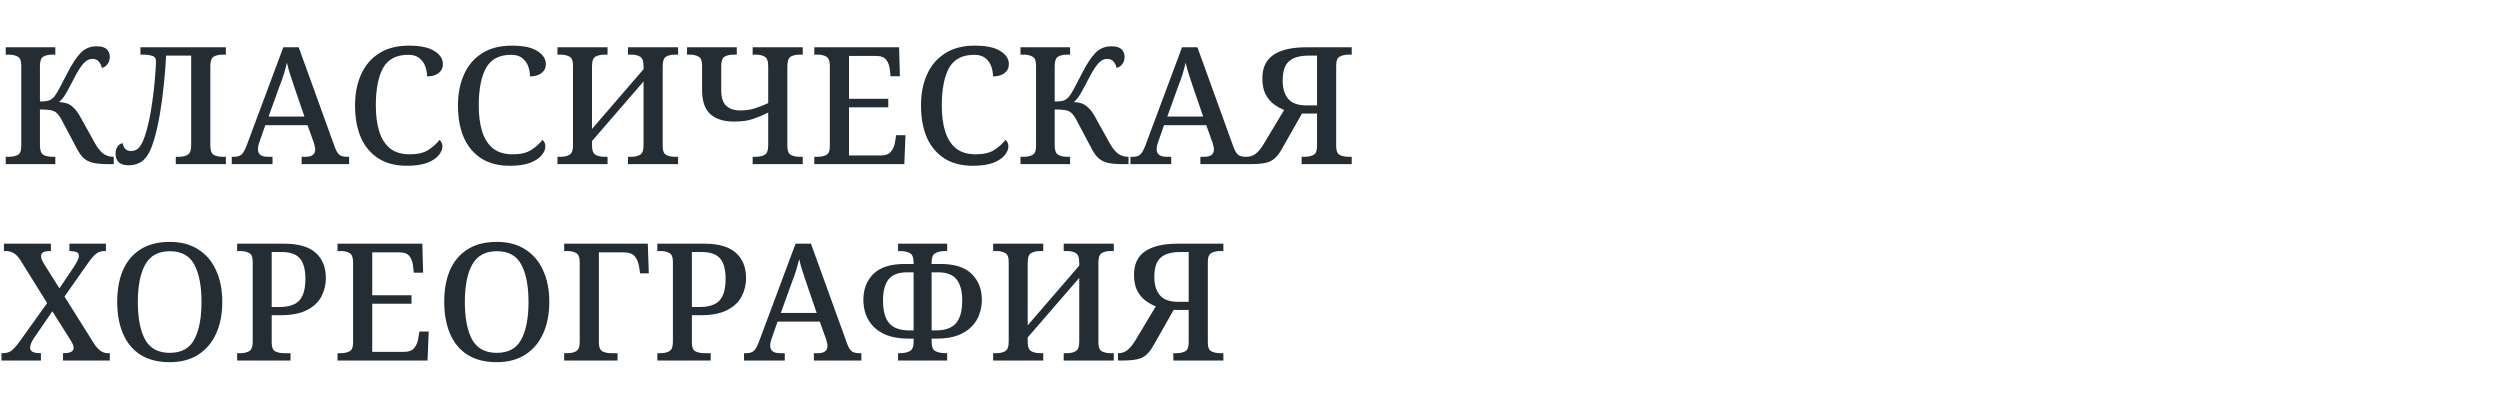 <?xml version="1.0" encoding="UTF-8"?> <svg xmlns="http://www.w3.org/2000/svg" width="611" height="97" viewBox="0 0 611 97" fill="none"> <path d="M1.4 40.115V38.315H2.24C3.04 38.315 3.733 38.169 4.32 37.875C4.907 37.582 5.2 36.862 5.2 35.715V15.995C5.2 14.849 4.907 14.129 4.32 13.835C3.733 13.515 3.04 13.355 2.24 13.355H1.4V11.555H13.52V13.355H12.68C11.88 13.355 11.187 13.515 10.6 13.835C10.04 14.155 9.76 14.929 9.76 16.155V24.795C10.907 24.795 11.68 24.702 12.08 24.515C12.507 24.329 12.907 24.022 13.28 23.595C13.627 23.169 14.053 22.475 14.56 21.515C15.093 20.529 15.733 19.302 16.48 17.835C17.547 15.729 18.6 14.115 19.64 12.995C20.707 11.875 22.027 11.315 23.6 11.315C24.773 11.315 25.6 11.555 26.08 12.035C26.587 12.515 26.84 13.115 26.84 13.835C26.84 14.609 26.64 15.235 26.24 15.715C25.867 16.195 25.413 16.489 24.88 16.595C24.773 16.009 24.533 15.502 24.16 15.075C23.813 14.622 23.28 14.395 22.56 14.395C21.787 14.395 21.067 14.769 20.4 15.515C19.733 16.262 18.987 17.435 18.16 19.035C17.307 20.689 16.627 21.955 16.12 22.835C15.613 23.715 15.053 24.422 14.44 24.955C15.773 24.982 16.813 25.315 17.56 25.955C18.333 26.569 19.013 27.422 19.6 28.515L23.2 34.995C23.867 36.169 24.547 37.022 25.24 37.555C25.96 38.062 26.76 38.315 27.64 38.315H27.8V40.115H26.6C24.973 40.115 23.68 40.009 22.72 39.795C21.787 39.555 21.027 39.169 20.44 38.635C19.853 38.075 19.307 37.315 18.8 36.355L15.12 29.395C14.693 28.595 14.28 28.009 13.88 27.635C13.48 27.262 12.96 27.022 12.32 26.915C11.707 26.809 10.853 26.755 9.76 26.755V35.515C9.76 36.742 10.04 37.515 10.6 37.835C11.187 38.155 11.88 38.315 12.68 38.315H13.52V40.115H1.4ZM31.442 40.395C30.402 40.395 29.602 40.155 29.042 39.675C28.509 39.169 28.242 38.462 28.242 37.555C28.242 36.835 28.416 36.235 28.762 35.755C29.109 35.275 29.535 35.035 30.042 35.035C30.042 35.435 30.202 35.849 30.522 36.275C30.869 36.702 31.349 36.915 31.962 36.915C32.469 36.915 32.949 36.795 33.402 36.555C33.855 36.289 34.282 35.769 34.682 34.995C35.109 34.195 35.535 32.995 35.962 31.395C36.309 30.115 36.615 28.675 36.882 27.075C37.149 25.449 37.376 23.835 37.562 22.235C37.749 20.635 37.882 19.195 37.962 17.915C38.069 16.609 38.122 15.635 38.122 14.995C38.122 14.249 37.802 13.795 37.162 13.635C36.549 13.449 35.802 13.355 34.922 13.355H34.322V11.555H55.202V13.355H54.362C53.535 13.355 52.829 13.515 52.242 13.835C51.682 14.155 51.402 14.929 51.402 16.155V35.555C51.402 36.782 51.696 37.555 52.282 37.875C52.869 38.169 53.562 38.315 54.362 38.315H55.202V40.115H42.962V38.315H43.802C44.602 38.315 45.282 38.155 45.842 37.835C46.429 37.515 46.722 36.742 46.722 35.515V13.595H40.602C40.495 15.809 40.309 18.155 40.042 20.635C39.802 23.115 39.482 25.515 39.082 27.835C38.682 30.155 38.229 32.195 37.722 33.955C37.002 36.409 36.149 38.102 35.162 39.035C34.175 39.942 32.935 40.395 31.442 40.395ZM56.642 40.115V38.315H57.322C58.068 38.315 58.655 38.115 59.082 37.715C59.508 37.315 59.948 36.489 60.402 35.235L69.242 11.555H73.002L81.842 35.995C82.188 36.929 82.575 37.555 83.002 37.875C83.428 38.169 84.015 38.315 84.762 38.315H85.322V40.115H73.722V38.315H74.802C75.495 38.315 76.042 38.169 76.442 37.875C76.842 37.582 77.042 37.115 77.042 36.475C77.042 36.235 77.002 35.995 76.922 35.755C76.868 35.515 76.802 35.249 76.722 34.955L75.162 30.595H64.842L63.442 34.595C63.175 35.315 63.042 35.942 63.042 36.475C63.042 37.702 63.842 38.315 65.442 38.315H66.602V40.115H56.642ZM65.642 28.475H74.402L72.042 21.595C71.668 20.502 71.308 19.422 70.962 18.355C70.615 17.289 70.335 16.275 70.122 15.315C69.908 16.249 69.655 17.195 69.362 18.155C69.068 19.089 68.695 20.129 68.242 21.275L65.642 28.475ZM99.411 40.515C96.638 40.515 94.305 39.902 92.411 38.675C90.545 37.449 89.131 35.742 88.171 33.555C87.238 31.342 86.771 28.755 86.771 25.795C86.771 22.915 87.265 20.382 88.251 18.195C89.238 15.982 90.705 14.262 92.651 13.035C94.598 11.782 97.011 11.155 99.891 11.155C102.718 11.155 104.811 11.595 106.171 12.475C107.558 13.329 108.251 14.395 108.251 15.675C108.251 16.582 107.891 17.315 107.171 17.875C106.478 18.409 105.545 18.675 104.371 18.675C104.371 17.822 104.225 16.995 103.931 16.195C103.638 15.395 103.158 14.729 102.491 14.195C101.825 13.662 100.918 13.395 99.771 13.395C96.865 13.395 94.811 14.475 93.611 16.635C92.438 18.795 91.851 21.849 91.851 25.795C91.851 28.249 92.131 30.369 92.691 32.155C93.251 33.915 94.131 35.289 95.331 36.275C96.558 37.235 98.158 37.715 100.131 37.715C102.078 37.715 103.598 37.355 104.691 36.635C105.811 35.915 106.718 35.102 107.411 34.195C107.625 34.355 107.798 34.569 107.931 34.835C108.065 35.102 108.131 35.422 108.131 35.795C108.131 36.489 107.825 37.209 107.211 37.955C106.625 38.675 105.691 39.289 104.411 39.795C103.131 40.275 101.465 40.515 99.411 40.515ZM124.568 40.515C121.794 40.515 119.461 39.902 117.568 38.675C115.701 37.449 114.288 35.742 113.328 33.555C112.394 31.342 111.928 28.755 111.928 25.795C111.928 22.915 112.421 20.382 113.408 18.195C114.394 15.982 115.861 14.262 117.808 13.035C119.754 11.782 122.168 11.155 125.048 11.155C127.874 11.155 129.968 11.595 131.328 12.475C132.714 13.329 133.408 14.395 133.408 15.675C133.408 16.582 133.048 17.315 132.328 17.875C131.634 18.409 130.701 18.675 129.528 18.675C129.528 17.822 129.381 16.995 129.088 16.195C128.794 15.395 128.314 14.729 127.648 14.195C126.981 13.662 126.074 13.395 124.928 13.395C122.021 13.395 119.968 14.475 118.768 16.635C117.594 18.795 117.008 21.849 117.008 25.795C117.008 28.249 117.288 30.369 117.848 32.155C118.408 33.915 119.288 35.289 120.488 36.275C121.714 37.235 123.314 37.715 125.288 37.715C127.234 37.715 128.754 37.355 129.848 36.635C130.968 35.915 131.874 35.102 132.568 34.195C132.781 34.355 132.954 34.569 133.088 34.835C133.221 35.102 133.288 35.422 133.288 35.795C133.288 36.489 132.981 37.209 132.368 37.955C131.781 38.675 130.848 39.289 129.568 39.795C128.288 40.275 126.621 40.515 124.568 40.515ZM136.244 40.115V38.315H137.084C137.91 38.315 138.604 38.155 139.164 37.835C139.75 37.515 140.044 36.742 140.044 35.515V15.995C140.044 14.849 139.75 14.129 139.164 13.835C138.577 13.515 137.884 13.355 137.084 13.355H136.244V11.555H148.484V13.355H147.644C146.844 13.355 146.15 13.515 145.564 13.835C144.977 14.155 144.684 14.929 144.684 16.155V31.515L157.284 16.915V16.155C157.284 14.929 156.99 14.155 156.404 13.835C155.844 13.515 155.164 13.355 154.364 13.355H153.484V11.555H165.724V13.355H164.884C164.084 13.355 163.39 13.515 162.804 13.835C162.244 14.155 161.964 14.929 161.964 16.155V35.715C161.964 36.862 162.257 37.582 162.844 37.875C163.43 38.169 164.11 38.315 164.884 38.315H165.724V40.115H153.484V38.315H154.364C155.164 38.315 155.844 38.155 156.404 37.835C156.99 37.515 157.284 36.742 157.284 35.515V19.915L144.684 34.475V35.515C144.684 36.742 144.977 37.515 145.564 37.835C146.15 38.155 146.844 38.315 147.644 38.315H148.484V40.115H136.244ZM183.949 40.115V38.315H184.789C185.616 38.315 186.309 38.155 186.869 37.835C187.456 37.515 187.749 36.742 187.749 35.515V27.515C186.523 28.129 185.283 28.649 184.029 29.075C182.803 29.502 181.269 29.715 179.429 29.715C176.923 29.715 174.989 29.115 173.629 27.915C172.269 26.689 171.589 24.742 171.589 22.075V16.035C171.589 14.862 171.296 14.129 170.709 13.835C170.149 13.515 169.469 13.355 168.669 13.355H167.909V11.555H180.069V13.355H179.229C178.403 13.355 177.696 13.515 177.109 13.835C176.549 14.155 176.269 14.929 176.269 16.155V22.035C176.269 23.795 176.669 25.062 177.469 25.835C178.296 26.609 179.456 26.995 180.949 26.995C182.176 26.995 183.323 26.835 184.389 26.515C185.483 26.169 186.603 25.729 187.749 25.195V16.155C187.749 14.929 187.456 14.155 186.869 13.835C186.309 13.515 185.616 13.355 184.789 13.355H183.949V11.555H196.189V13.355H195.349C194.549 13.355 193.856 13.515 193.269 13.835C192.709 14.155 192.429 14.929 192.429 16.155V35.675C192.429 36.822 192.723 37.555 193.309 37.875C193.896 38.169 194.576 38.315 195.349 38.315H196.189V40.115H183.949ZM199.017 40.115V38.315H199.857C200.657 38.315 201.351 38.169 201.937 37.875C202.524 37.582 202.817 36.862 202.817 35.715V16.155C202.817 14.929 202.524 14.155 201.937 13.835C201.377 13.515 200.684 13.355 199.857 13.355H199.017V11.555H219.737L219.937 18.635H217.657L217.457 16.875C217.351 15.969 217.057 15.209 216.577 14.595C216.097 13.982 215.311 13.675 214.217 13.675H207.497V24.155H217.097V26.235H207.497V37.995H215.297C216.417 37.995 217.231 37.689 217.737 37.075C218.271 36.435 218.604 35.675 218.737 34.795L219.017 33.035H221.297L221.017 40.115H199.017ZM237.732 40.515C234.958 40.515 232.625 39.902 230.732 38.675C228.865 37.449 227.452 35.742 226.492 33.555C225.558 31.342 225.092 28.755 225.092 25.795C225.092 22.915 225.585 20.382 226.572 18.195C227.558 15.982 229.025 14.262 230.972 13.035C232.918 11.782 235.332 11.155 238.212 11.155C241.038 11.155 243.132 11.595 244.492 12.475C245.878 13.329 246.572 14.395 246.572 15.675C246.572 16.582 246.212 17.315 245.492 17.875C244.798 18.409 243.865 18.675 242.692 18.675C242.692 17.822 242.545 16.995 242.252 16.195C241.958 15.395 241.478 14.729 240.812 14.195C240.145 13.662 239.238 13.395 238.092 13.395C235.185 13.395 233.132 14.475 231.932 16.635C230.758 18.795 230.172 21.849 230.172 25.795C230.172 28.249 230.452 30.369 231.012 32.155C231.572 33.915 232.452 35.289 233.652 36.275C234.878 37.235 236.478 37.715 238.452 37.715C240.398 37.715 241.918 37.355 243.012 36.635C244.132 35.915 245.038 35.102 245.732 34.195C245.945 34.355 246.118 34.569 246.252 34.835C246.385 35.102 246.452 35.422 246.452 35.795C246.452 36.489 246.145 37.209 245.532 37.955C244.945 38.675 244.012 39.289 242.732 39.795C241.452 40.275 239.785 40.515 237.732 40.515ZM249.408 40.115V38.315H250.248C251.048 38.315 251.741 38.169 252.328 37.875C252.914 37.582 253.208 36.862 253.208 35.715V15.995C253.208 14.849 252.914 14.129 252.328 13.835C251.741 13.515 251.048 13.355 250.248 13.355H249.408V11.555H261.528V13.355H260.688C259.888 13.355 259.194 13.515 258.608 13.835C258.048 14.155 257.768 14.929 257.768 16.155V24.795C258.914 24.795 259.688 24.702 260.088 24.515C260.514 24.329 260.914 24.022 261.288 23.595C261.634 23.169 262.061 22.475 262.568 21.515C263.101 20.529 263.741 19.302 264.488 17.835C265.554 15.729 266.608 14.115 267.648 12.995C268.714 11.875 270.034 11.315 271.608 11.315C272.781 11.315 273.608 11.555 274.088 12.035C274.594 12.515 274.848 13.115 274.848 13.835C274.848 14.609 274.648 15.235 274.248 15.715C273.874 16.195 273.421 16.489 272.888 16.595C272.781 16.009 272.541 15.502 272.168 15.075C271.821 14.622 271.288 14.395 270.568 14.395C269.794 14.395 269.074 14.769 268.408 15.515C267.741 16.262 266.994 17.435 266.168 19.035C265.314 20.689 264.634 21.955 264.128 22.835C263.621 23.715 263.061 24.422 262.448 24.955C263.781 24.982 264.821 25.315 265.568 25.955C266.341 26.569 267.021 27.422 267.608 28.515L271.208 34.995C271.874 36.169 272.554 37.022 273.248 37.555C273.968 38.062 274.768 38.315 275.648 38.315H275.808V40.115H274.608C272.981 40.115 271.688 40.009 270.728 39.795C269.794 39.555 269.034 39.169 268.448 38.635C267.861 38.075 267.314 37.315 266.808 36.355L263.128 29.395C262.701 28.595 262.288 28.009 261.888 27.635C261.488 27.262 260.968 27.022 260.328 26.915C259.714 26.809 258.861 26.755 257.768 26.755V35.515C257.768 36.742 258.048 37.515 258.608 37.835C259.194 38.155 259.888 38.315 260.688 38.315H261.528V40.115H249.408ZM276.29 40.115V38.315H276.97C277.717 38.315 278.303 38.115 278.73 37.715C279.157 37.315 279.597 36.489 280.05 35.235L288.89 11.555H292.65L301.49 35.995C301.837 36.929 302.223 37.555 302.65 37.875C303.077 38.169 303.663 38.315 304.41 38.315H304.97V40.115H293.37V38.315H294.45C295.143 38.315 295.69 38.169 296.09 37.875C296.49 37.582 296.69 37.115 296.69 36.475C296.69 36.235 296.65 35.995 296.57 35.755C296.517 35.515 296.45 35.249 296.37 34.955L294.81 30.595H284.49L283.09 34.595C282.823 35.315 282.69 35.942 282.69 36.475C282.69 37.702 283.49 38.315 285.09 38.315H286.25V40.115H276.29ZM285.29 28.475H294.05L291.69 21.595C291.317 20.502 290.957 19.422 290.61 18.355C290.263 17.289 289.983 16.275 289.77 15.315C289.557 16.249 289.303 17.195 289.01 18.155C288.717 19.089 288.343 20.129 287.89 21.275L285.29 28.475ZM304.601 40.115V38.315H304.721C305.548 38.315 306.281 38.062 306.921 37.555C307.588 37.022 308.254 36.195 308.921 35.075L313.841 26.875C312.961 26.529 312.108 26.049 311.281 25.435C310.481 24.822 309.814 24.009 309.281 22.995C308.774 21.982 308.521 20.702 308.521 19.155C308.521 16.569 309.414 14.662 311.201 13.435C313.014 12.182 315.694 11.555 319.241 11.555H330.361V13.355H329.521C328.721 13.355 328.028 13.515 327.441 13.835C326.854 14.129 326.561 14.849 326.561 15.995V35.715C326.561 36.862 326.854 37.582 327.441 37.875C328.028 38.169 328.721 38.315 329.521 38.315H330.361V40.115H318.121V38.315H318.961C319.734 38.315 320.414 38.169 321.001 37.875C321.588 37.582 321.881 36.862 321.881 35.715V27.755H318.201L313.361 36.275C312.774 37.342 312.161 38.155 311.521 38.715C310.908 39.275 310.121 39.649 309.161 39.835C308.228 40.022 306.961 40.115 305.361 40.115H304.601ZM319.201 25.755H321.881V13.595H319.881C317.614 13.595 315.974 14.075 314.961 15.035C313.974 15.969 313.481 17.515 313.481 19.675C313.481 21.595 313.934 23.089 314.841 24.155C315.748 25.222 317.201 25.755 319.201 25.755ZM0.36 88.115V86.315H0.6C1.56 86.315 2.307 86.102 2.84 85.675C3.4 85.222 4.04 84.502 4.76 83.515L11.52 74.075L4.92 63.475C4.013 62.062 2.867 61.355 1.48 61.355H0.96V59.555H12.44V61.355H12.32C11.413 61.355 10.8 61.475 10.48 61.715C10.187 61.929 10.04 62.195 10.04 62.515C10.04 62.782 10.093 63.089 10.2 63.435C10.333 63.755 10.6 64.235 11 64.875L14.52 70.475L18.24 64.955C18.507 64.502 18.747 64.075 18.96 63.675C19.173 63.275 19.28 62.889 19.28 62.515C19.28 62.035 19.067 61.729 18.64 61.595C18.213 61.435 17.693 61.355 17.08 61.355H16.96V59.555H25.88V61.355H25.52C24.747 61.355 24.08 61.569 23.52 61.995C22.987 62.395 22.333 63.142 21.56 64.235L15.76 72.475L23.12 84.195C23.68 84.995 24.227 85.555 24.76 85.875C25.293 86.169 25.813 86.315 26.32 86.315H26.84V88.115H15.4V86.315H15.6C17.2 86.315 18 85.875 18 84.995C18 84.702 17.92 84.395 17.76 84.075C17.6 83.729 17.24 83.115 16.68 82.235L12.8 76.075L8.4 82.475C8.16 82.822 7.92 83.235 7.68 83.715C7.467 84.169 7.36 84.609 7.36 85.035C7.36 85.889 8.2 86.315 9.88 86.315H10V88.115H0.36ZM41.486 88.515C38.606 88.515 36.206 87.902 34.286 86.675C32.393 85.449 30.98 83.729 30.046 81.515C29.113 79.302 28.646 76.715 28.646 73.755C28.646 70.795 29.113 68.222 30.046 66.035C31.006 63.849 32.433 62.155 34.326 60.955C36.246 59.729 38.646 59.115 41.526 59.115C44.246 59.115 46.553 59.729 48.446 60.955C50.366 62.155 51.82 63.862 52.806 66.075C53.82 68.262 54.326 70.835 54.326 73.795C54.326 76.755 53.82 79.342 52.806 81.555C51.82 83.742 50.366 85.449 48.446 86.675C46.553 87.902 44.233 88.515 41.486 88.515ZM41.486 86.235C44.34 86.235 46.34 85.142 47.486 82.955C48.66 80.769 49.246 77.715 49.246 73.795C49.246 69.875 48.66 66.835 47.486 64.675C46.34 62.489 44.353 61.395 41.526 61.395C38.7 61.395 36.686 62.489 35.486 64.675C34.286 66.835 33.686 69.875 33.686 73.795C33.686 77.715 34.273 80.769 35.446 82.955C36.646 85.142 38.66 86.235 41.486 86.235ZM57.962 88.115V86.315H58.803C59.629 86.315 60.322 86.155 60.883 85.835C61.469 85.515 61.763 84.742 61.763 83.515V63.995C61.763 62.849 61.469 62.129 60.883 61.835C60.296 61.515 59.602 61.355 58.803 61.355H57.962V59.555H69.483C72.949 59.555 75.509 60.302 77.162 61.795C78.816 63.289 79.642 65.342 79.642 67.955C79.642 69.555 79.282 71.049 78.562 72.435C77.869 73.795 76.709 74.902 75.082 75.755C73.456 76.609 71.296 77.035 68.603 77.035H66.403V83.715C66.403 84.862 66.696 85.582 67.282 85.875C67.896 86.169 68.589 86.315 69.362 86.315H71.002V88.115H57.962ZM66.403 75.035H68.203C70.496 75.035 72.136 74.515 73.123 73.475C74.136 72.409 74.642 70.622 74.642 68.115C74.642 65.902 74.203 64.262 73.323 63.195C72.442 62.129 70.936 61.595 68.802 61.595H66.403V75.035ZM82.494 88.115V86.315H83.334C84.134 86.315 84.827 86.169 85.414 85.875C86 85.582 86.294 84.862 86.294 83.715V64.155C86.294 62.929 86 62.155 85.414 61.835C84.854 61.515 84.16 61.355 83.334 61.355H82.494V59.555H103.214L103.414 66.635H101.134L100.934 64.875C100.827 63.969 100.534 63.209 100.054 62.595C99.574 61.982 98.787 61.675 97.694 61.675H90.974V72.155H100.574V74.235H90.974V85.995H98.774C99.894 85.995 100.707 85.689 101.214 85.075C101.747 84.435 102.08 83.675 102.214 82.795L102.494 81.035H104.774L104.494 88.115H82.494ZM121.408 88.515C118.528 88.515 116.128 87.902 114.208 86.675C112.315 85.449 110.901 83.729 109.968 81.515C109.035 79.302 108.568 76.715 108.568 73.755C108.568 70.795 109.035 68.222 109.968 66.035C110.928 63.849 112.355 62.155 114.248 60.955C116.168 59.729 118.568 59.115 121.448 59.115C124.168 59.115 126.475 59.729 128.368 60.955C130.288 62.155 131.741 63.862 132.728 66.075C133.741 68.262 134.248 70.835 134.248 73.795C134.248 76.755 133.741 79.342 132.728 81.555C131.741 83.742 130.288 85.449 128.368 86.675C126.475 87.902 124.155 88.515 121.408 88.515ZM121.408 86.235C124.261 86.235 126.261 85.142 127.408 82.955C128.581 80.769 129.168 77.715 129.168 73.795C129.168 69.875 128.581 66.835 127.408 64.675C126.261 62.489 124.275 61.395 121.448 61.395C118.621 61.395 116.608 62.489 115.408 64.675C114.208 66.835 113.608 69.875 113.608 73.795C113.608 77.715 114.195 80.769 115.368 82.955C116.568 85.142 118.581 86.235 121.408 86.235ZM137.884 88.115V86.315H138.724C139.551 86.315 140.244 86.155 140.804 85.835C141.391 85.515 141.684 84.742 141.684 83.515V64.155C141.684 62.929 141.391 62.155 140.804 61.835C140.244 61.515 139.551 61.355 138.724 61.355H137.884V59.555H158.324L158.564 66.795H156.444L156.204 65.235C156.018 64.115 155.658 63.249 155.124 62.635C154.618 61.995 153.658 61.675 152.244 61.675H146.364V83.675C146.364 84.822 146.658 85.555 147.244 85.875C147.831 86.169 148.511 86.315 149.284 86.315H150.924V88.115H137.884ZM160.658 88.115V86.315H161.498C162.324 86.315 163.018 86.155 163.578 85.835C164.164 85.515 164.458 84.742 164.458 83.515V63.995C164.458 62.849 164.164 62.129 163.578 61.835C162.991 61.515 162.298 61.355 161.498 61.355H160.658V59.555H172.178C175.644 59.555 178.204 60.302 179.858 61.795C181.511 63.289 182.338 65.342 182.338 67.955C182.338 69.555 181.978 71.049 181.258 72.435C180.564 73.795 179.404 74.902 177.778 75.755C176.151 76.609 173.991 77.035 171.298 77.035H169.098V83.715C169.098 84.862 169.391 85.582 169.978 85.875C170.591 86.169 171.284 86.315 172.058 86.315H173.698V88.115H160.658ZM169.098 75.035H170.898C173.191 75.035 174.831 74.515 175.818 73.475C176.831 72.409 177.338 70.622 177.338 68.115C177.338 65.902 176.898 64.262 176.018 63.195C175.138 62.129 173.631 61.595 171.498 61.595H169.098V75.035ZM181.837 88.115V86.315H182.517C183.264 86.315 183.85 86.115 184.277 85.715C184.704 85.315 185.144 84.489 185.597 83.235L194.437 59.555H198.197L207.037 83.995C207.384 84.929 207.77 85.555 208.197 85.875C208.624 86.169 209.21 86.315 209.957 86.315H210.517V88.115H198.917V86.315H199.997C200.69 86.315 201.237 86.169 201.637 85.875C202.037 85.582 202.237 85.115 202.237 84.475C202.237 84.235 202.197 83.995 202.117 83.755C202.064 83.515 201.997 83.249 201.917 82.955L200.357 78.595H190.037L188.637 82.595C188.37 83.315 188.237 83.942 188.237 84.475C188.237 85.702 189.037 86.315 190.637 86.315H191.797V88.115H181.837ZM190.837 76.475H199.597L197.237 69.595C196.864 68.502 196.504 67.422 196.157 66.355C195.81 65.289 195.53 64.275 195.317 63.315C195.104 64.249 194.85 65.195 194.557 66.155C194.264 67.089 193.89 68.129 193.437 69.275L190.837 76.475ZM219.487 88.115V86.315H220.007C220.913 86.315 221.687 86.155 222.327 85.835C222.967 85.515 223.287 84.755 223.287 83.555V82.755H222.007C219.98 82.755 218.26 82.489 216.847 81.955C215.46 81.422 214.327 80.702 213.447 79.795C212.593 78.889 211.967 77.875 211.567 76.755C211.193 75.635 211.007 74.475 211.007 73.275C211.007 70.689 211.82 68.582 213.447 66.955C215.1 65.329 217.647 64.515 221.087 64.515H223.287V64.115C223.287 62.915 222.967 62.155 222.327 61.835C221.687 61.515 220.913 61.355 220.007 61.355H219.487V59.555H231.487V61.355H230.967C230.06 61.355 229.287 61.515 228.647 61.835C228.007 62.155 227.687 62.915 227.687 64.115V64.515H229.887C233.327 64.515 235.86 65.329 237.487 66.955C239.14 68.582 239.967 70.689 239.967 73.275C239.967 74.475 239.767 75.635 239.367 76.755C238.993 77.875 238.367 78.889 237.487 79.795C236.633 80.702 235.5 81.422 234.087 81.955C232.7 82.489 230.993 82.755 228.967 82.755H227.687V83.555C227.687 84.755 228.007 85.515 228.647 85.835C229.287 86.155 230.06 86.315 230.967 86.315H231.487V88.115H219.487ZM222.287 80.755H223.287V66.555H221.727C219.567 66.555 218.033 67.142 217.127 68.315C216.247 69.489 215.807 71.195 215.807 73.435C215.807 75.969 216.313 77.822 217.327 78.995C218.34 80.169 219.993 80.755 222.287 80.755ZM227.687 80.755H228.647C230.967 80.755 232.633 80.169 233.647 78.995C234.66 77.822 235.167 75.969 235.167 73.435C235.167 71.195 234.713 69.489 233.807 68.315C232.927 67.142 231.407 66.555 229.247 66.555H227.687V80.755ZM242.728 88.115V86.315H243.568C244.395 86.315 245.088 86.155 245.648 85.835C246.235 85.515 246.528 84.742 246.528 83.515V63.995C246.528 62.849 246.235 62.129 245.648 61.835C245.061 61.515 244.368 61.355 243.568 61.355H242.728V59.555H254.968V61.355H254.128C253.328 61.355 252.635 61.515 252.048 61.835C251.461 62.155 251.168 62.929 251.168 64.155V79.515L263.768 64.915V64.155C263.768 62.929 263.475 62.155 262.888 61.835C262.328 61.515 261.648 61.355 260.848 61.355H259.968V59.555H272.208V61.355H271.368C270.568 61.355 269.875 61.515 269.288 61.835C268.728 62.155 268.448 62.929 268.448 64.155V83.715C268.448 84.862 268.741 85.582 269.328 85.875C269.915 86.169 270.595 86.315 271.368 86.315H272.208V88.115H259.968V86.315H260.848C261.648 86.315 262.328 86.155 262.888 85.835C263.475 85.515 263.768 84.742 263.768 83.515V67.915L251.168 82.475V83.515C251.168 84.742 251.461 85.515 252.048 85.835C252.635 86.155 253.328 86.315 254.128 86.315H254.968V88.115H242.728ZM273.234 88.115V86.315H273.354C274.18 86.315 274.914 86.062 275.554 85.555C276.22 85.022 276.887 84.195 277.554 83.075L282.474 74.875C281.594 74.529 280.74 74.049 279.914 73.435C279.114 72.822 278.447 72.009 277.914 70.995C277.407 69.982 277.154 68.702 277.154 67.155C277.154 64.569 278.047 62.662 279.834 61.435C281.647 60.182 284.327 59.555 287.874 59.555H298.994V61.355H298.154C297.354 61.355 296.66 61.515 296.074 61.835C295.487 62.129 295.194 62.849 295.194 63.995V83.715C295.194 84.862 295.487 85.582 296.074 85.875C296.66 86.169 297.354 86.315 298.154 86.315H298.994V88.115H286.754V86.315H287.594C288.367 86.315 289.047 86.169 289.634 85.875C290.22 85.582 290.514 84.862 290.514 83.715V75.755H286.834L281.994 84.275C281.407 85.342 280.794 86.155 280.154 86.715C279.54 87.275 278.754 87.649 277.794 87.835C276.86 88.022 275.594 88.115 273.994 88.115H273.234ZM287.834 73.755H290.514V61.595H288.514C286.247 61.595 284.607 62.075 283.594 63.035C282.607 63.969 282.114 65.515 282.114 67.675C282.114 69.595 282.567 71.089 283.474 72.155C284.38 73.222 285.834 73.755 287.834 73.755Z" fill="#242C34"></path> </svg> 